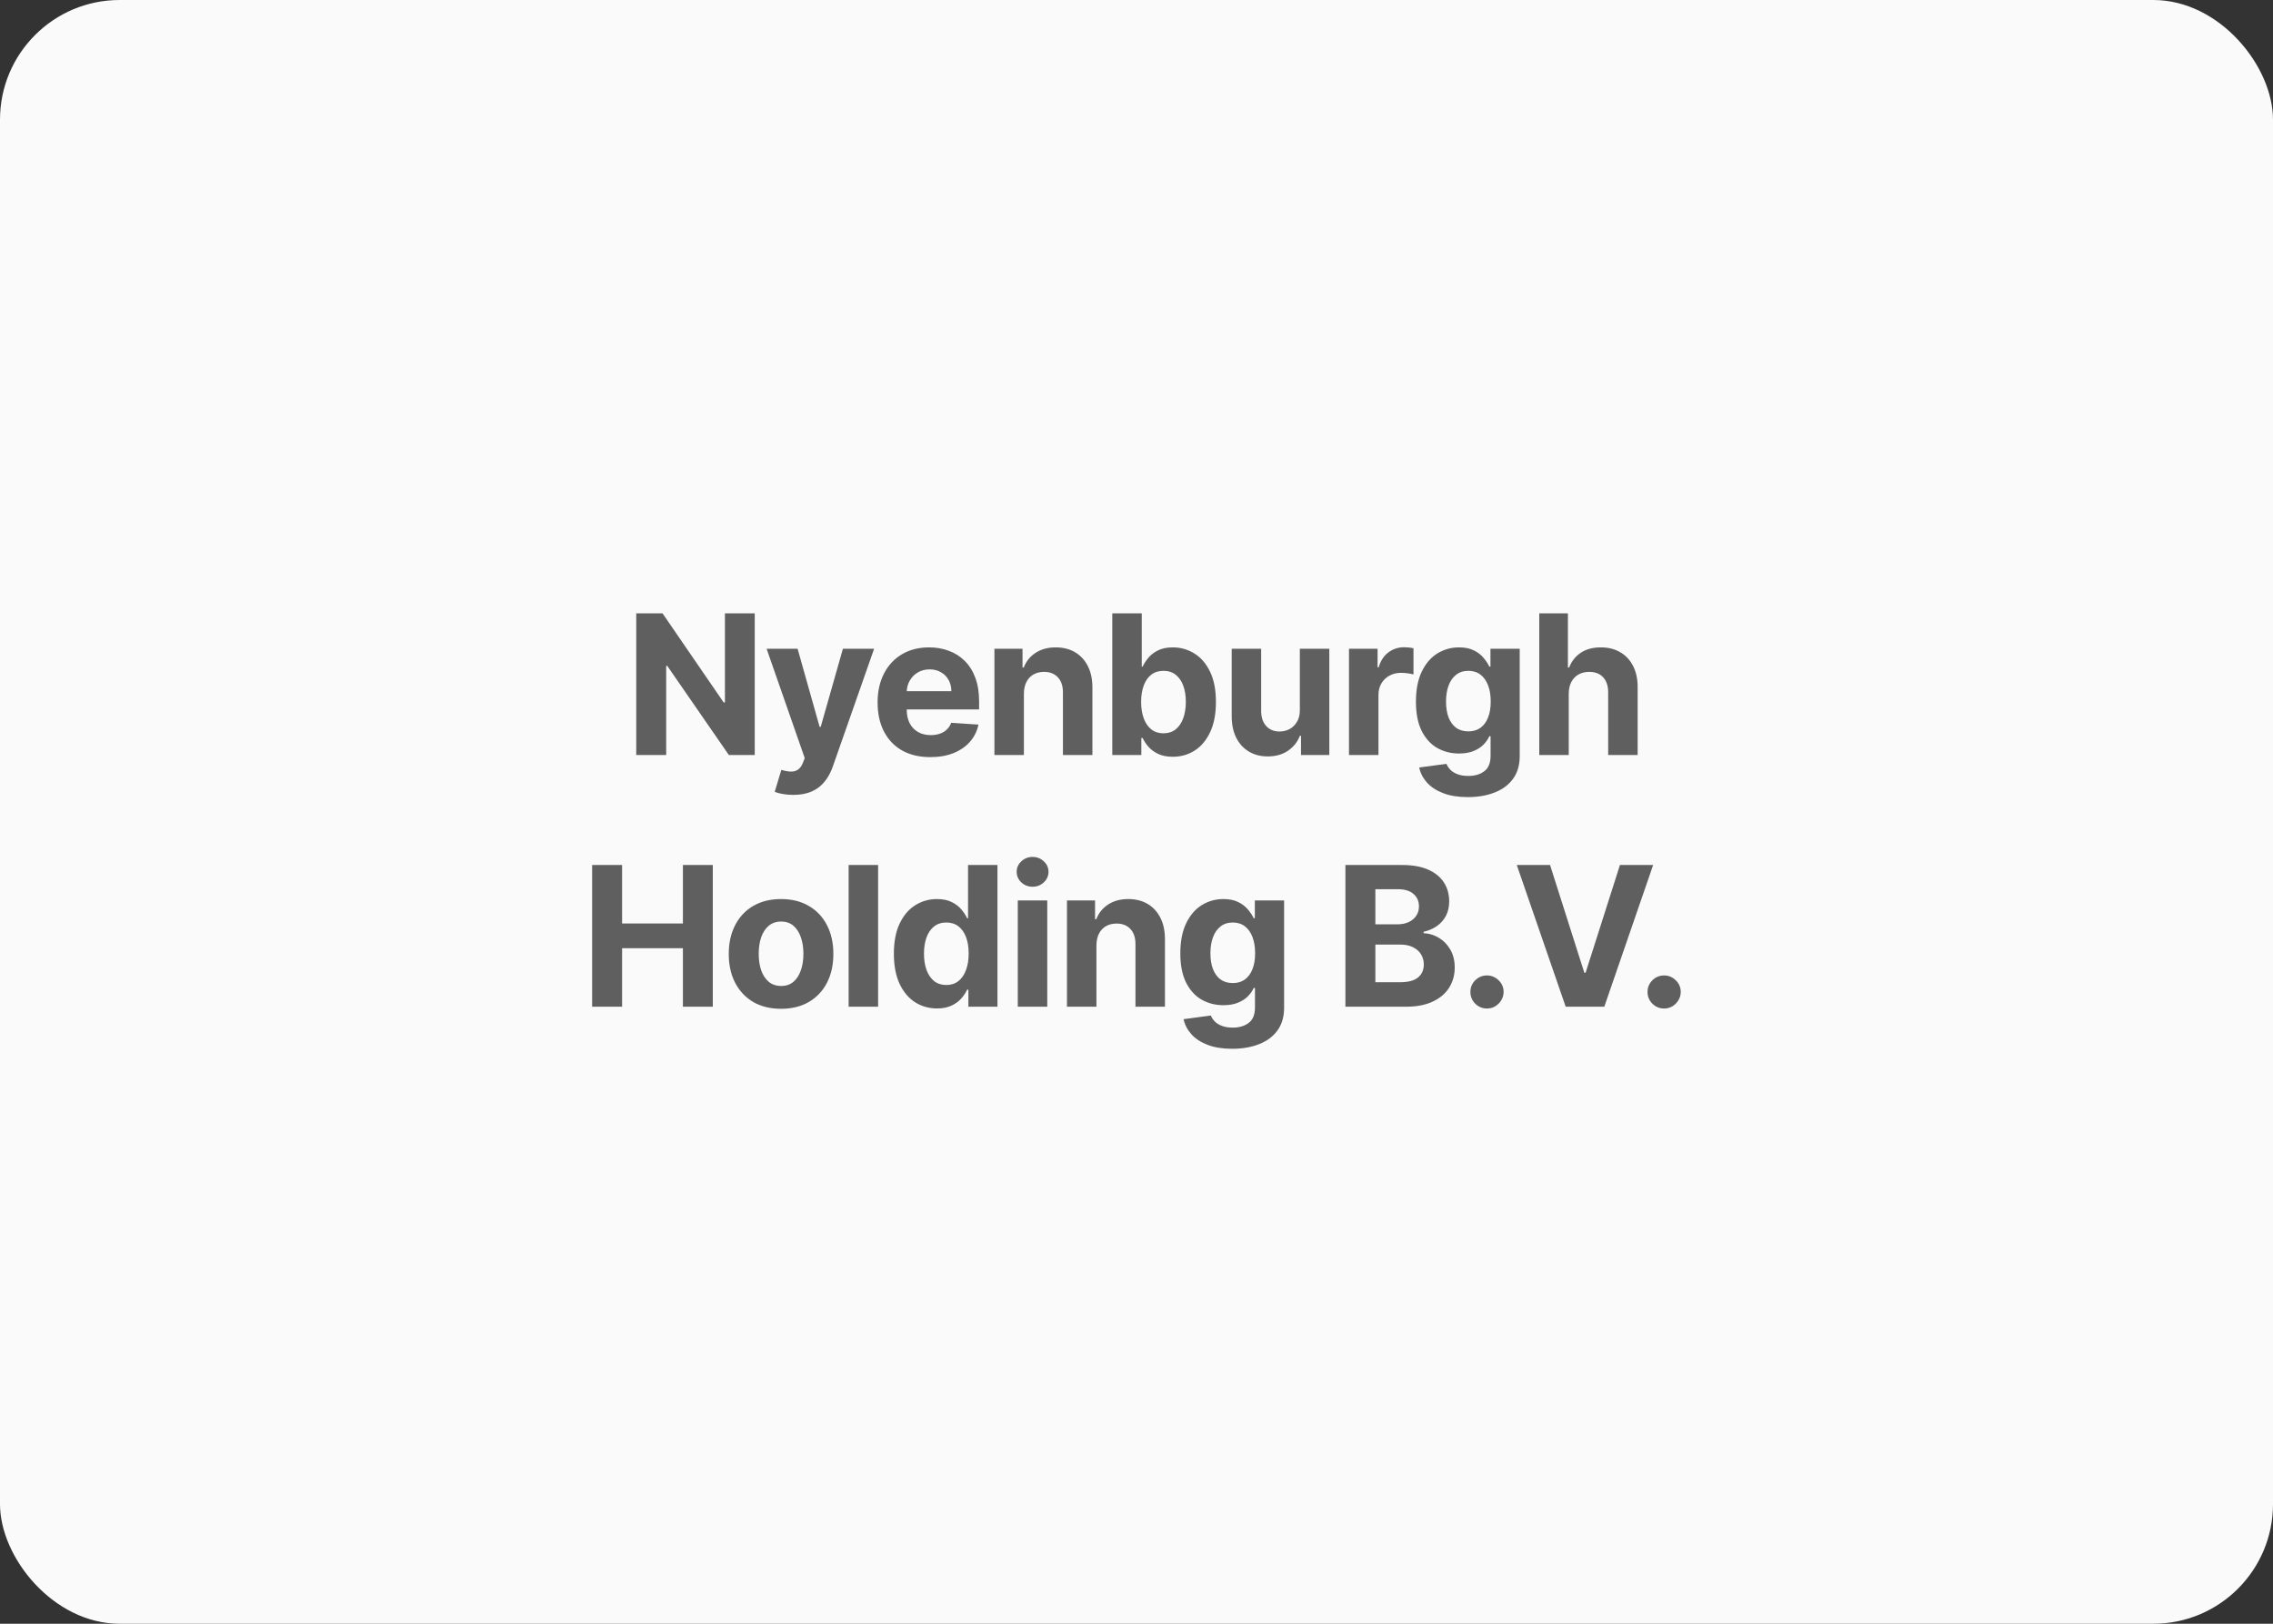<svg width="280" height="200" viewBox="0 0 280 200" fill="none" xmlns="http://www.w3.org/2000/svg">
<rect x="0" y="0" width="280" height="200" fill="#333333" stroke="none"/>
<rect width="280" height="200" rx="14.738" fill="#FAFAFA"/>
<path d="M92.974 75.546V93H89.787L82.193 82.014H82.065V93H78.375V75.546H81.613L89.147 86.523H89.301V75.546H92.974ZM97.716 97.909C97.256 97.909 96.824 97.872 96.421 97.798C96.023 97.73 95.694 97.642 95.432 97.534L96.25 94.824C96.677 94.954 97.06 95.026 97.401 95.037C97.748 95.048 98.046 94.969 98.296 94.798C98.552 94.628 98.759 94.338 98.918 93.929L99.131 93.375L94.435 79.909H98.253L100.963 89.523H101.1L103.836 79.909H107.679L102.591 94.415C102.347 95.119 102.015 95.733 101.594 96.256C101.179 96.784 100.654 97.19 100.017 97.474C99.381 97.764 98.614 97.909 97.716 97.909ZM114.601 93.256C113.255 93.256 112.096 92.983 111.124 92.438C110.158 91.886 109.414 91.108 108.891 90.102C108.368 89.091 108.107 87.895 108.107 86.514C108.107 85.168 108.368 83.986 108.891 82.969C109.414 81.952 110.15 81.159 111.099 80.591C112.053 80.023 113.172 79.739 114.456 79.739C115.32 79.739 116.124 79.878 116.868 80.156C117.618 80.429 118.272 80.841 118.829 81.392C119.391 81.943 119.829 82.636 120.141 83.472C120.454 84.301 120.61 85.273 120.61 86.386V87.383H109.556V85.133H117.192C117.192 84.611 117.079 84.148 116.851 83.744C116.624 83.341 116.309 83.026 115.905 82.798C115.508 82.565 115.045 82.449 114.516 82.449C113.965 82.449 113.476 82.577 113.05 82.832C112.63 83.082 112.3 83.421 112.062 83.847C111.823 84.267 111.701 84.736 111.695 85.253V87.392C111.695 88.04 111.814 88.599 112.053 89.071C112.297 89.543 112.641 89.906 113.084 90.162C113.528 90.418 114.053 90.546 114.661 90.546C115.064 90.546 115.434 90.489 115.769 90.375C116.104 90.261 116.391 90.091 116.63 89.864C116.868 89.636 117.05 89.358 117.175 89.028L120.533 89.25C120.363 90.057 120.013 90.761 119.485 91.364C118.962 91.96 118.286 92.426 117.456 92.761C116.633 93.091 115.681 93.256 114.601 93.256ZM126.13 85.432V93H122.499V79.909H125.959V82.219H126.113C126.403 81.457 126.888 80.855 127.57 80.412C128.252 79.963 129.079 79.739 130.05 79.739C130.959 79.739 131.752 79.938 132.428 80.335C133.104 80.733 133.63 81.301 134.005 82.04C134.38 82.773 134.567 83.648 134.567 84.665V93H130.937V85.312C130.942 84.511 130.738 83.886 130.323 83.438C129.908 82.983 129.337 82.756 128.61 82.756C128.121 82.756 127.69 82.861 127.315 83.071C126.945 83.281 126.655 83.588 126.445 83.992C126.241 84.389 126.136 84.869 126.13 85.432ZM137.017 93V75.546H140.648V82.108H140.759C140.918 81.756 141.148 81.398 141.449 81.034C141.756 80.665 142.153 80.358 142.642 80.114C143.136 79.864 143.75 79.739 144.483 79.739C145.438 79.739 146.318 79.989 147.125 80.489C147.932 80.983 148.577 81.73 149.06 82.73C149.543 83.724 149.784 84.972 149.784 86.472C149.784 87.932 149.548 89.165 149.077 90.171C148.611 91.171 147.974 91.929 147.168 92.446C146.367 92.957 145.469 93.213 144.474 93.213C143.77 93.213 143.171 93.097 142.676 92.864C142.188 92.631 141.787 92.338 141.474 91.986C141.162 91.628 140.923 91.267 140.759 90.903H140.597V93H137.017ZM140.571 86.454C140.571 87.233 140.679 87.912 140.895 88.492C141.111 89.071 141.423 89.523 141.832 89.847C142.242 90.165 142.739 90.324 143.324 90.324C143.915 90.324 144.415 90.162 144.824 89.838C145.233 89.508 145.543 89.054 145.753 88.474C145.969 87.889 146.077 87.216 146.077 86.454C146.077 85.699 145.972 85.034 145.761 84.46C145.551 83.886 145.242 83.438 144.832 83.114C144.423 82.79 143.921 82.628 143.324 82.628C142.733 82.628 142.233 82.784 141.824 83.097C141.421 83.409 141.111 83.852 140.895 84.426C140.679 85 140.571 85.676 140.571 86.454ZM160.122 87.426V79.909H163.752V93H160.266V90.622H160.13C159.835 91.389 159.343 92.006 158.656 92.472C157.974 92.938 157.141 93.171 156.159 93.171C155.284 93.171 154.514 92.972 153.849 92.574C153.184 92.176 152.664 91.611 152.289 90.878C151.92 90.145 151.732 89.267 151.727 88.244V79.909H155.357V87.597C155.363 88.369 155.57 88.98 155.98 89.429C156.389 89.878 156.937 90.102 157.624 90.102C158.062 90.102 158.471 90.003 158.852 89.804C159.232 89.599 159.539 89.298 159.772 88.901C160.011 88.503 160.127 88.011 160.122 87.426ZM166.176 93V79.909H169.696V82.193H169.833C170.071 81.381 170.472 80.767 171.034 80.352C171.597 79.932 172.245 79.722 172.978 79.722C173.159 79.722 173.355 79.733 173.566 79.756C173.776 79.778 173.96 79.81 174.12 79.849V83.071C173.949 83.02 173.713 82.974 173.412 82.935C173.111 82.895 172.835 82.875 172.585 82.875C172.051 82.875 171.574 82.992 171.154 83.224C170.739 83.452 170.409 83.77 170.165 84.179C169.926 84.588 169.807 85.06 169.807 85.594V93H166.176ZM180.805 98.182C179.629 98.182 178.62 98.02 177.78 97.696C176.944 97.378 176.28 96.943 175.785 96.392C175.291 95.841 174.97 95.222 174.822 94.534L178.18 94.082C178.282 94.344 178.444 94.588 178.666 94.815C178.887 95.043 179.18 95.224 179.544 95.361C179.913 95.503 180.362 95.574 180.89 95.574C181.68 95.574 182.331 95.381 182.842 94.994C183.359 94.614 183.618 93.974 183.618 93.077V90.682H183.464C183.305 91.046 183.066 91.389 182.748 91.713C182.43 92.037 182.021 92.301 181.521 92.506C181.021 92.71 180.424 92.812 179.731 92.812C178.748 92.812 177.853 92.585 177.047 92.131C176.245 91.671 175.606 90.969 175.129 90.026C174.657 89.077 174.422 87.878 174.422 86.429C174.422 84.946 174.663 83.707 175.146 82.713C175.629 81.719 176.271 80.974 177.072 80.48C177.879 79.986 178.762 79.739 179.723 79.739C180.456 79.739 181.069 79.864 181.564 80.114C182.058 80.358 182.456 80.665 182.757 81.034C183.064 81.398 183.299 81.756 183.464 82.108H183.601V79.909H187.206V93.128C187.206 94.242 186.933 95.173 186.387 95.923C185.842 96.673 185.086 97.236 184.12 97.611C183.16 97.992 182.055 98.182 180.805 98.182ZM180.882 90.085C181.467 90.085 181.961 89.94 182.365 89.651C182.774 89.355 183.086 88.935 183.302 88.389C183.524 87.838 183.635 87.179 183.635 86.412C183.635 85.645 183.527 84.98 183.311 84.418C183.095 83.849 182.782 83.409 182.373 83.097C181.964 82.784 181.467 82.628 180.882 82.628C180.285 82.628 179.782 82.79 179.373 83.114C178.964 83.432 178.655 83.875 178.444 84.443C178.234 85.011 178.129 85.668 178.129 86.412C178.129 87.168 178.234 87.821 178.444 88.372C178.66 88.918 178.97 89.341 179.373 89.642C179.782 89.938 180.285 90.085 180.882 90.085ZM193.246 85.432V93H189.615V75.546H193.143V82.219H193.297C193.592 81.446 194.069 80.841 194.728 80.403C195.388 79.96 196.214 79.739 197.209 79.739C198.118 79.739 198.91 79.938 199.586 80.335C200.268 80.727 200.797 81.293 201.172 82.031C201.552 82.764 201.74 83.642 201.734 84.665V93H198.103V85.312C198.109 84.506 197.905 83.878 197.49 83.429C197.081 82.98 196.507 82.756 195.768 82.756C195.274 82.756 194.836 82.861 194.456 83.071C194.081 83.281 193.785 83.588 193.569 83.992C193.359 84.389 193.251 84.869 193.246 85.432ZM72.942 124V106.545H76.633V113.747H84.124V106.545H87.806V124H84.124V116.79H76.633V124H72.942ZM96.215 124.256C94.891 124.256 93.746 123.974 92.78 123.412C91.82 122.844 91.079 122.054 90.556 121.043C90.033 120.026 89.772 118.847 89.772 117.506C89.772 116.153 90.033 114.972 90.556 113.96C91.079 112.943 91.82 112.153 92.78 111.591C93.746 111.023 94.891 110.739 96.215 110.739C97.539 110.739 98.681 111.023 99.641 111.591C100.607 112.153 101.351 112.943 101.874 113.96C102.397 114.972 102.658 116.153 102.658 117.506C102.658 118.847 102.397 120.026 101.874 121.043C101.351 122.054 100.607 122.844 99.641 123.412C98.681 123.974 97.539 124.256 96.215 124.256ZM96.232 121.443C96.834 121.443 97.337 121.273 97.741 120.932C98.144 120.585 98.448 120.114 98.653 119.517C98.863 118.92 98.968 118.241 98.968 117.48C98.968 116.719 98.863 116.04 98.653 115.443C98.448 114.847 98.144 114.375 97.741 114.028C97.337 113.682 96.834 113.509 96.232 113.509C95.624 113.509 95.113 113.682 94.698 114.028C94.289 114.375 93.979 114.847 93.769 115.443C93.564 116.04 93.462 116.719 93.462 117.48C93.462 118.241 93.564 118.92 93.769 119.517C93.979 120.114 94.289 120.585 94.698 120.932C95.113 121.273 95.624 121.443 96.232 121.443ZM108.17 106.545V124H104.539V106.545H108.17ZM115.422 124.213C114.428 124.213 113.527 123.957 112.72 123.446C111.919 122.929 111.283 122.17 110.811 121.17C110.345 120.165 110.112 118.932 110.112 117.472C110.112 115.972 110.354 114.724 110.837 113.73C111.32 112.73 111.962 111.983 112.763 111.489C113.57 110.989 114.453 110.739 115.413 110.739C116.146 110.739 116.757 110.864 117.246 111.114C117.74 111.358 118.138 111.665 118.439 112.034C118.746 112.398 118.979 112.756 119.138 113.108H119.249V106.545H122.871V124H119.291V121.903H119.138C118.967 122.267 118.726 122.628 118.413 122.986C118.107 123.338 117.706 123.631 117.212 123.864C116.723 124.097 116.127 124.213 115.422 124.213ZM116.573 121.324C117.158 121.324 117.652 121.165 118.056 120.847C118.465 120.523 118.777 120.071 118.993 119.491C119.215 118.912 119.325 118.233 119.325 117.455C119.325 116.676 119.217 116 119.002 115.426C118.786 114.852 118.473 114.409 118.064 114.097C117.655 113.784 117.158 113.628 116.573 113.628C115.976 113.628 115.473 113.79 115.064 114.114C114.655 114.437 114.345 114.886 114.135 115.46C113.925 116.034 113.82 116.699 113.82 117.455C113.82 118.216 113.925 118.889 114.135 119.474C114.351 120.054 114.661 120.509 115.064 120.838C115.473 121.162 115.976 121.324 116.573 121.324ZM125.376 124V110.909H129.007V124H125.376ZM127.2 109.222C126.66 109.222 126.197 109.043 125.811 108.685C125.43 108.321 125.24 107.886 125.24 107.381C125.24 106.881 125.43 106.452 125.811 106.094C126.197 105.73 126.66 105.548 127.2 105.548C127.74 105.548 128.2 105.73 128.58 106.094C128.967 106.452 129.16 106.881 129.16 107.381C129.16 107.886 128.967 108.321 128.58 108.685C128.2 109.043 127.74 109.222 127.2 109.222ZM135.066 116.432V124H131.435V110.909H134.895V113.219H135.049C135.338 112.457 135.824 111.855 136.506 111.412C137.188 110.963 138.015 110.739 138.986 110.739C139.895 110.739 140.688 110.938 141.364 111.335C142.04 111.733 142.566 112.301 142.941 113.04C143.316 113.773 143.503 114.648 143.503 115.665V124H139.873V116.312C139.878 115.511 139.674 114.886 139.259 114.438C138.844 113.983 138.273 113.756 137.546 113.756C137.057 113.756 136.625 113.861 136.25 114.071C135.881 114.281 135.591 114.588 135.381 114.991C135.176 115.389 135.071 115.869 135.066 116.432ZM151.782 129.182C150.606 129.182 149.598 129.02 148.757 128.696C147.922 128.378 147.257 127.943 146.763 127.392C146.268 126.841 145.947 126.222 145.799 125.534L149.157 125.082C149.26 125.344 149.422 125.588 149.643 125.815C149.865 126.043 150.157 126.224 150.521 126.361C150.89 126.503 151.339 126.574 151.868 126.574C152.657 126.574 153.308 126.381 153.819 125.994C154.336 125.614 154.595 124.974 154.595 124.077V121.682H154.442C154.282 122.045 154.044 122.389 153.726 122.713C153.407 123.037 152.998 123.301 152.498 123.506C151.998 123.71 151.402 123.812 150.709 123.812C149.726 123.812 148.831 123.585 148.024 123.131C147.223 122.67 146.584 121.969 146.106 121.026C145.635 120.077 145.399 118.878 145.399 117.429C145.399 115.946 145.64 114.707 146.123 113.713C146.606 112.719 147.248 111.974 148.049 111.48C148.856 110.986 149.74 110.739 150.7 110.739C151.433 110.739 152.047 110.864 152.541 111.114C153.035 111.358 153.433 111.665 153.734 112.034C154.041 112.398 154.277 112.756 154.442 113.108H154.578V110.909H158.183V124.128C158.183 125.241 157.91 126.173 157.365 126.923C156.819 127.673 156.064 128.236 155.098 128.611C154.138 128.991 153.032 129.182 151.782 129.182ZM151.859 121.085C152.444 121.085 152.939 120.94 153.342 120.651C153.751 120.355 154.064 119.935 154.28 119.389C154.501 118.838 154.612 118.179 154.612 117.412C154.612 116.645 154.504 115.98 154.288 115.418C154.072 114.849 153.76 114.409 153.351 114.097C152.942 113.784 152.444 113.628 151.859 113.628C151.263 113.628 150.76 113.79 150.351 114.114C149.942 114.432 149.632 114.875 149.422 115.443C149.211 116.011 149.106 116.668 149.106 117.412C149.106 118.168 149.211 118.821 149.422 119.372C149.638 119.918 149.947 120.341 150.351 120.642C150.76 120.937 151.263 121.085 151.859 121.085ZM165.735 124V106.545H172.724C174.008 106.545 175.079 106.736 175.937 107.116C176.795 107.497 177.44 108.026 177.871 108.702C178.303 109.372 178.519 110.145 178.519 111.02C178.519 111.702 178.383 112.301 178.11 112.818C177.837 113.33 177.462 113.75 176.985 114.08C176.513 114.403 175.974 114.634 175.366 114.77V114.94C176.031 114.969 176.653 115.156 177.232 115.503C177.817 115.849 178.292 116.335 178.656 116.96C179.019 117.58 179.201 118.318 179.201 119.176C179.201 120.102 178.971 120.929 178.511 121.656C178.056 122.378 177.383 122.949 176.491 123.369C175.599 123.79 174.499 124 173.192 124H165.735ZM169.425 120.983H172.434C173.462 120.983 174.212 120.787 174.684 120.395C175.156 119.997 175.391 119.469 175.391 118.81C175.391 118.327 175.275 117.901 175.042 117.531C174.809 117.162 174.477 116.872 174.045 116.662C173.619 116.452 173.11 116.347 172.519 116.347H169.425V120.983ZM169.425 113.849H172.161C172.667 113.849 173.116 113.761 173.508 113.585C173.906 113.403 174.218 113.148 174.445 112.818C174.678 112.489 174.795 112.094 174.795 111.634C174.795 111.003 174.57 110.494 174.121 110.108C173.678 109.722 173.048 109.528 172.229 109.528H169.425V113.849ZM183.176 124.222C182.614 124.222 182.131 124.023 181.727 123.625C181.33 123.222 181.131 122.739 181.131 122.176C181.131 121.619 181.33 121.142 181.727 120.744C182.131 120.347 182.614 120.148 183.176 120.148C183.722 120.148 184.199 120.347 184.608 120.744C185.017 121.142 185.222 121.619 185.222 122.176C185.222 122.551 185.125 122.895 184.932 123.207C184.744 123.514 184.497 123.761 184.19 123.949C183.884 124.131 183.546 124.222 183.176 124.222ZM190.944 106.545L195.163 119.807H195.325L199.552 106.545H203.643L197.626 124H192.87L186.845 106.545H190.944ZM204.997 124.222C204.435 124.222 203.952 124.023 203.549 123.625C203.151 123.222 202.952 122.739 202.952 122.176C202.952 121.619 203.151 121.142 203.549 120.744C203.952 120.347 204.435 120.148 204.997 120.148C205.543 120.148 206.02 120.347 206.429 120.744C206.838 121.142 207.043 121.619 207.043 122.176C207.043 122.551 206.946 122.895 206.753 123.207C206.566 123.514 206.318 123.761 206.012 123.949C205.705 124.131 205.367 124.222 204.997 124.222Z" fill="#5F5F5F"/>
</svg>
